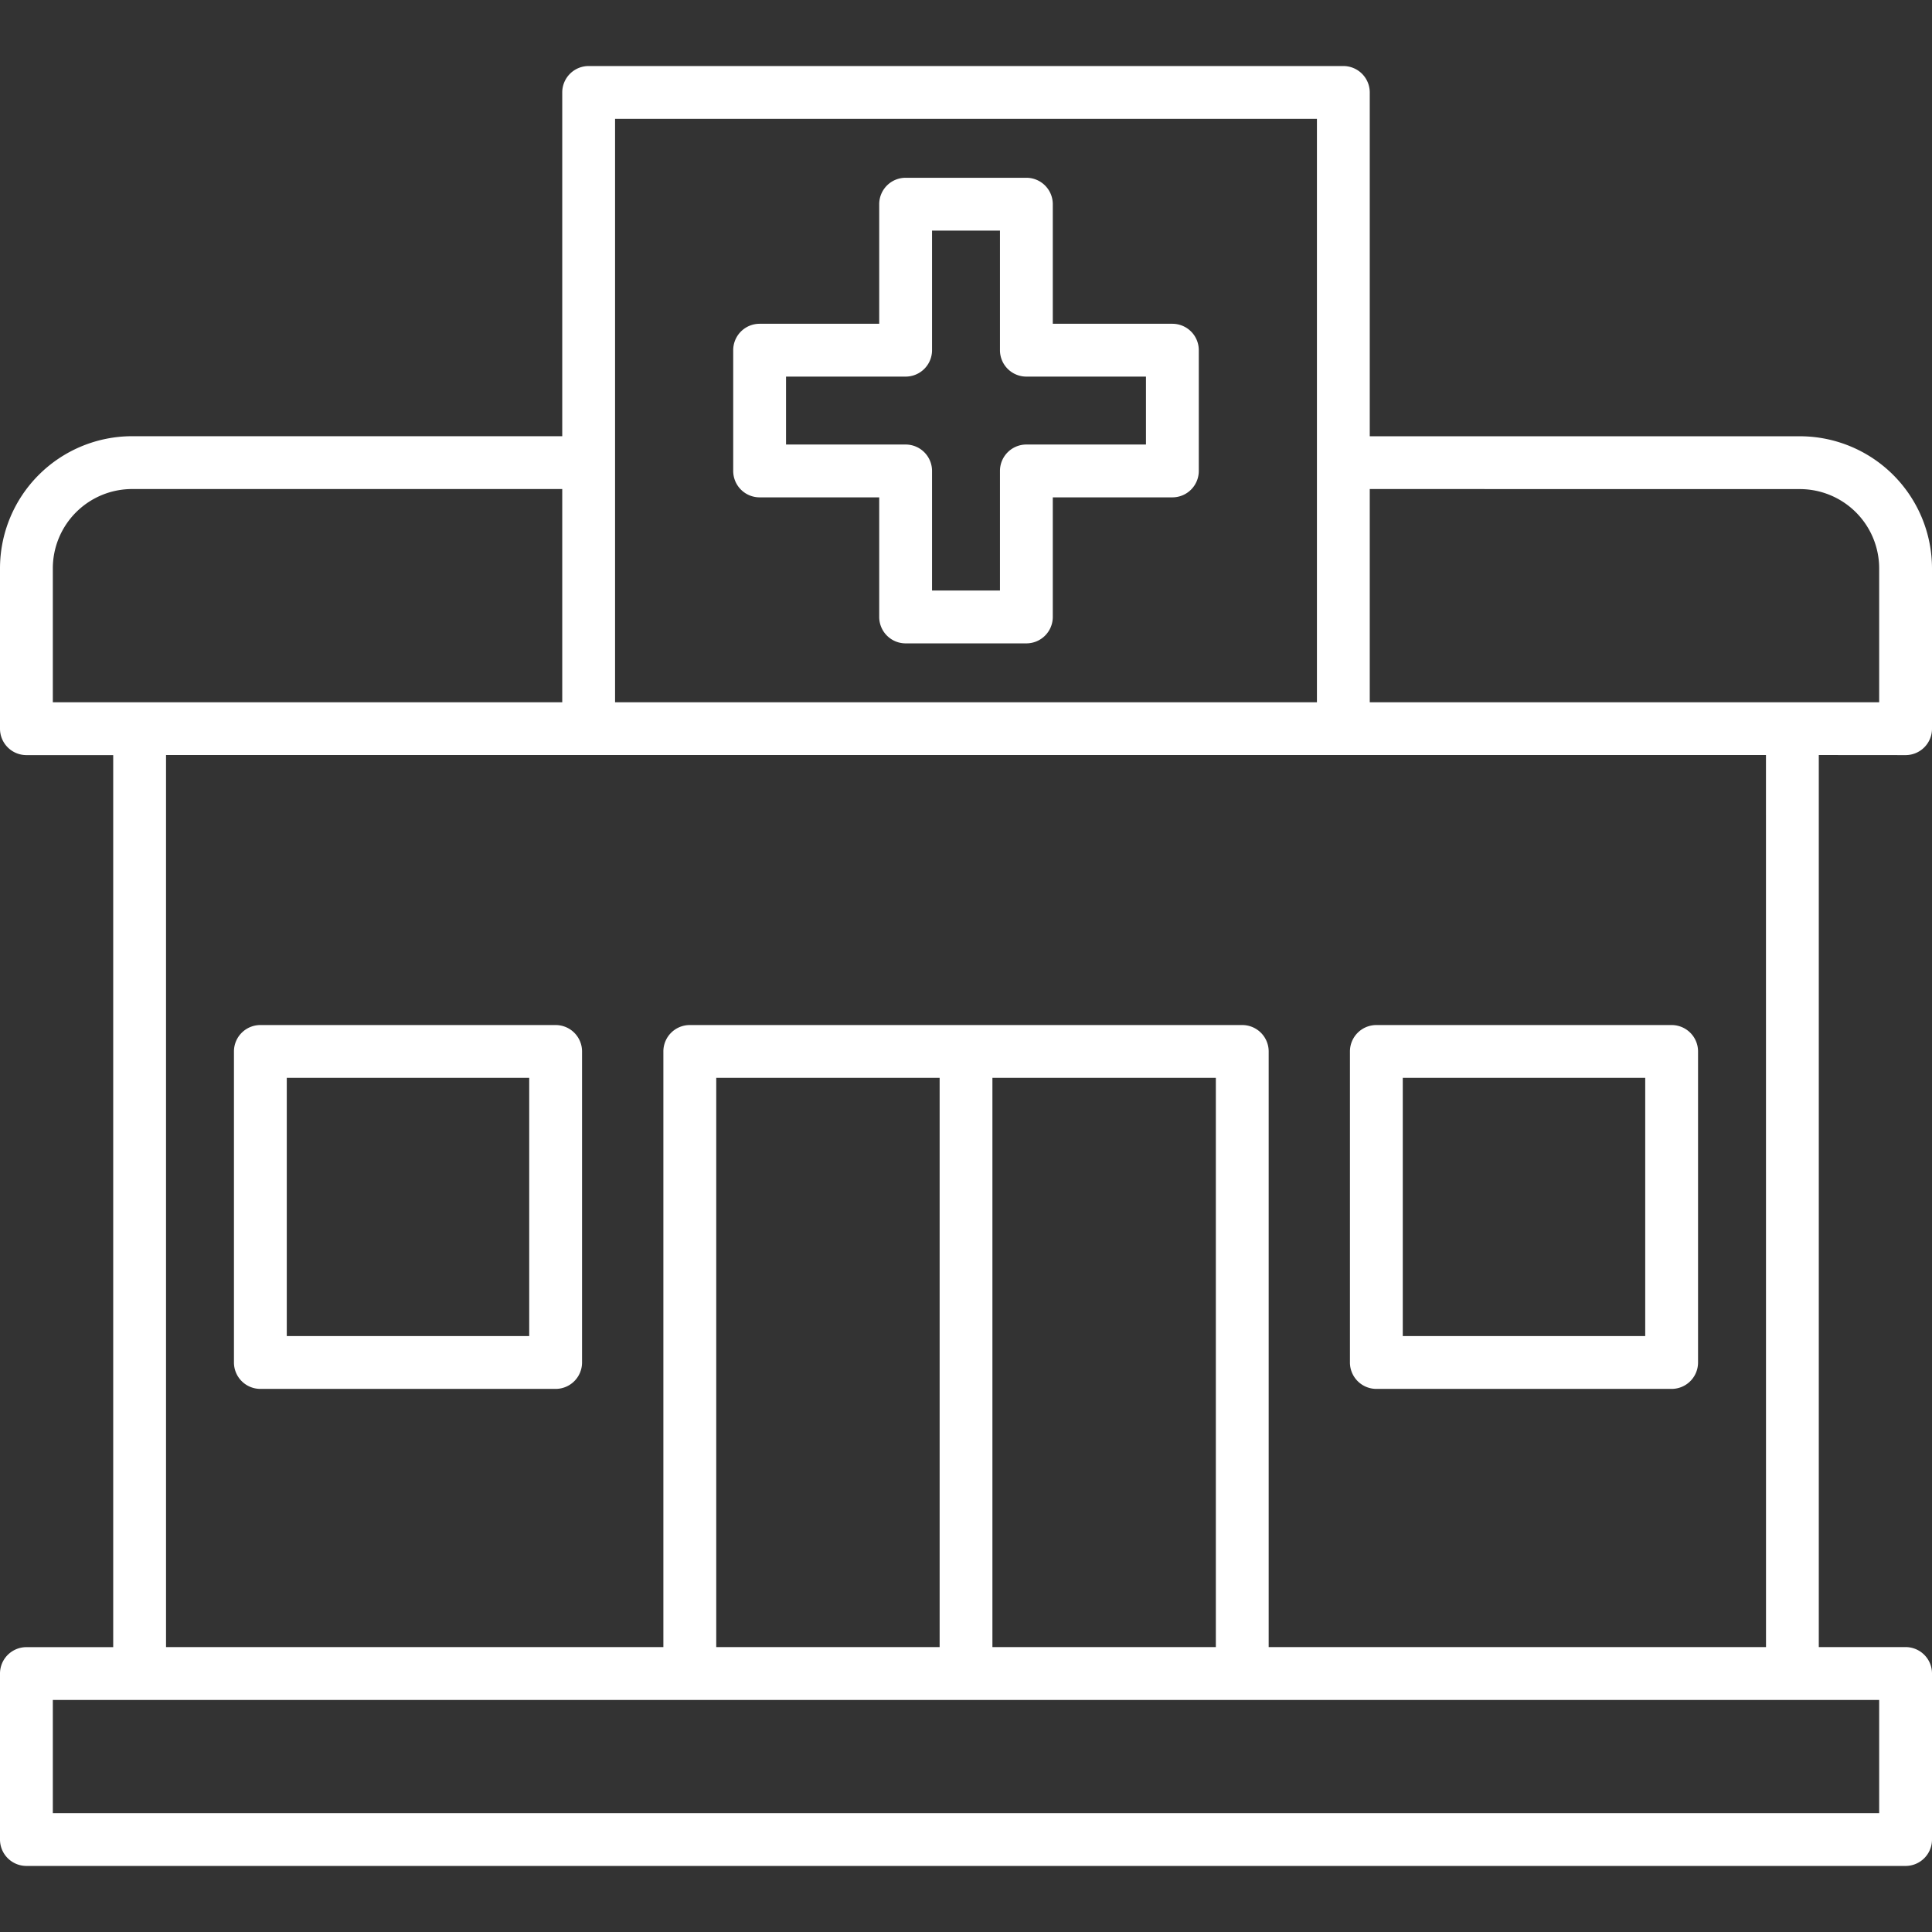 <?xml version="1.0" encoding="UTF-8"?>
<svg xmlns="http://www.w3.org/2000/svg" xmlns:xlink="http://www.w3.org/1999/xlink" version="1.1" width="512" height="512" x="0" y="0" viewBox="0 0 128 128" style="enable-background:new 0 0 512 512" xml:space="preserve" class="">
  <rect x="0" y="0" width="128" height="128" fill="#333333" stroke="none"/>
  <g>
    <path d="M50.327 32.951h7.923v7.924a1.75 1.75 0 0 0 1.75 1.75h8a1.75 1.75 0 0 0 1.75-1.75v-7.924h7.923a1.75 1.75 0 0 0 1.75-1.75v-8a1.75 1.75 0 0 0-1.75-1.75H69.75v-7.923a1.75 1.75 0 0 0-1.75-1.75h-8a1.75 1.75 0 0 0-1.75 1.75v7.923h-7.923a1.75 1.75 0 0 0-1.75 1.75v8a1.75 1.75 0 0 0 1.75 1.75Zm1.75-8H60a1.75 1.75 0 0 0 1.75-1.75v-7.923h4.5V23.2A1.75 1.75 0 0 0 68 24.951h7.923v4.5H68a1.75 1.75 0 0 0-1.75 1.75v7.924h-4.5V31.2A1.75 1.75 0 0 0 60 29.451h-7.923Z" fill="#ffffff" opacity="1" data-original="#000000"></path>
    <path d="M126.25 50.028a1.75 1.75 0 0 0 1.75-1.75V37.654a8.76 8.76 0 0 0-8.75-8.75h-28.5V6.125A1.75 1.75 0 0 0 89 4.375H39a1.75 1.75 0 0 0-1.75 1.75V28.9H8.75A8.76 8.76 0 0 0 0 37.654v10.624a1.75 1.75 0 0 0 1.75 1.75H7.5v59.1H1.75A1.75 1.75 0 0 0 0 110.873v11a1.75 1.75 0 0 0 1.75 1.75h124.5a1.75 1.75 0 0 0 1.75-1.75v-11a1.75 1.75 0 0 0-1.75-1.75h-5.75v-59.1Zm-7-17.624a5.256 5.256 0 0 1 5.25 5.25v8.874H90.75V32.4ZM40.75 7.875h46.5v38.653h-46.5ZM3.5 37.654A5.256 5.256 0 0 1 8.75 32.4h28.5v14.128H3.5Zm121 82.471H3.5v-7.5h121ZM80.553 71.412v37.711H65.75V71.412Zm-18.3 37.711h-14.8V71.412h14.8Zm54.75 0h-32.95V69.662a1.75 1.75 0 0 0-1.75-1.75H45.7a1.749 1.749 0 0 0-1.75 1.75v39.461H11v-59.1h106Z" fill="#ffffff" opacity="1" data-original="#000000"></path>
    <path d="M91.187 92.018h19.563a1.751 1.751 0 0 0 1.75-1.75V69.662a1.75 1.75 0 0 0-1.75-1.75H91.187a1.75 1.75 0 0 0-1.75 1.75v20.606a1.751 1.751 0 0 0 1.75 1.75Zm1.75-20.606H109v17.106H92.937ZM36.812 67.912H17.25a1.75 1.75 0 0 0-1.75 1.75v20.606a1.751 1.751 0 0 0 1.75 1.75h19.562a1.75 1.75 0 0 0 1.75-1.75V69.662a1.749 1.749 0 0 0-1.75-1.75Zm-1.75 20.606H19V71.412h16.062Z" fill="#ffffff" opacity="1" data-original="#000000"></path>
  </g>
</svg>
